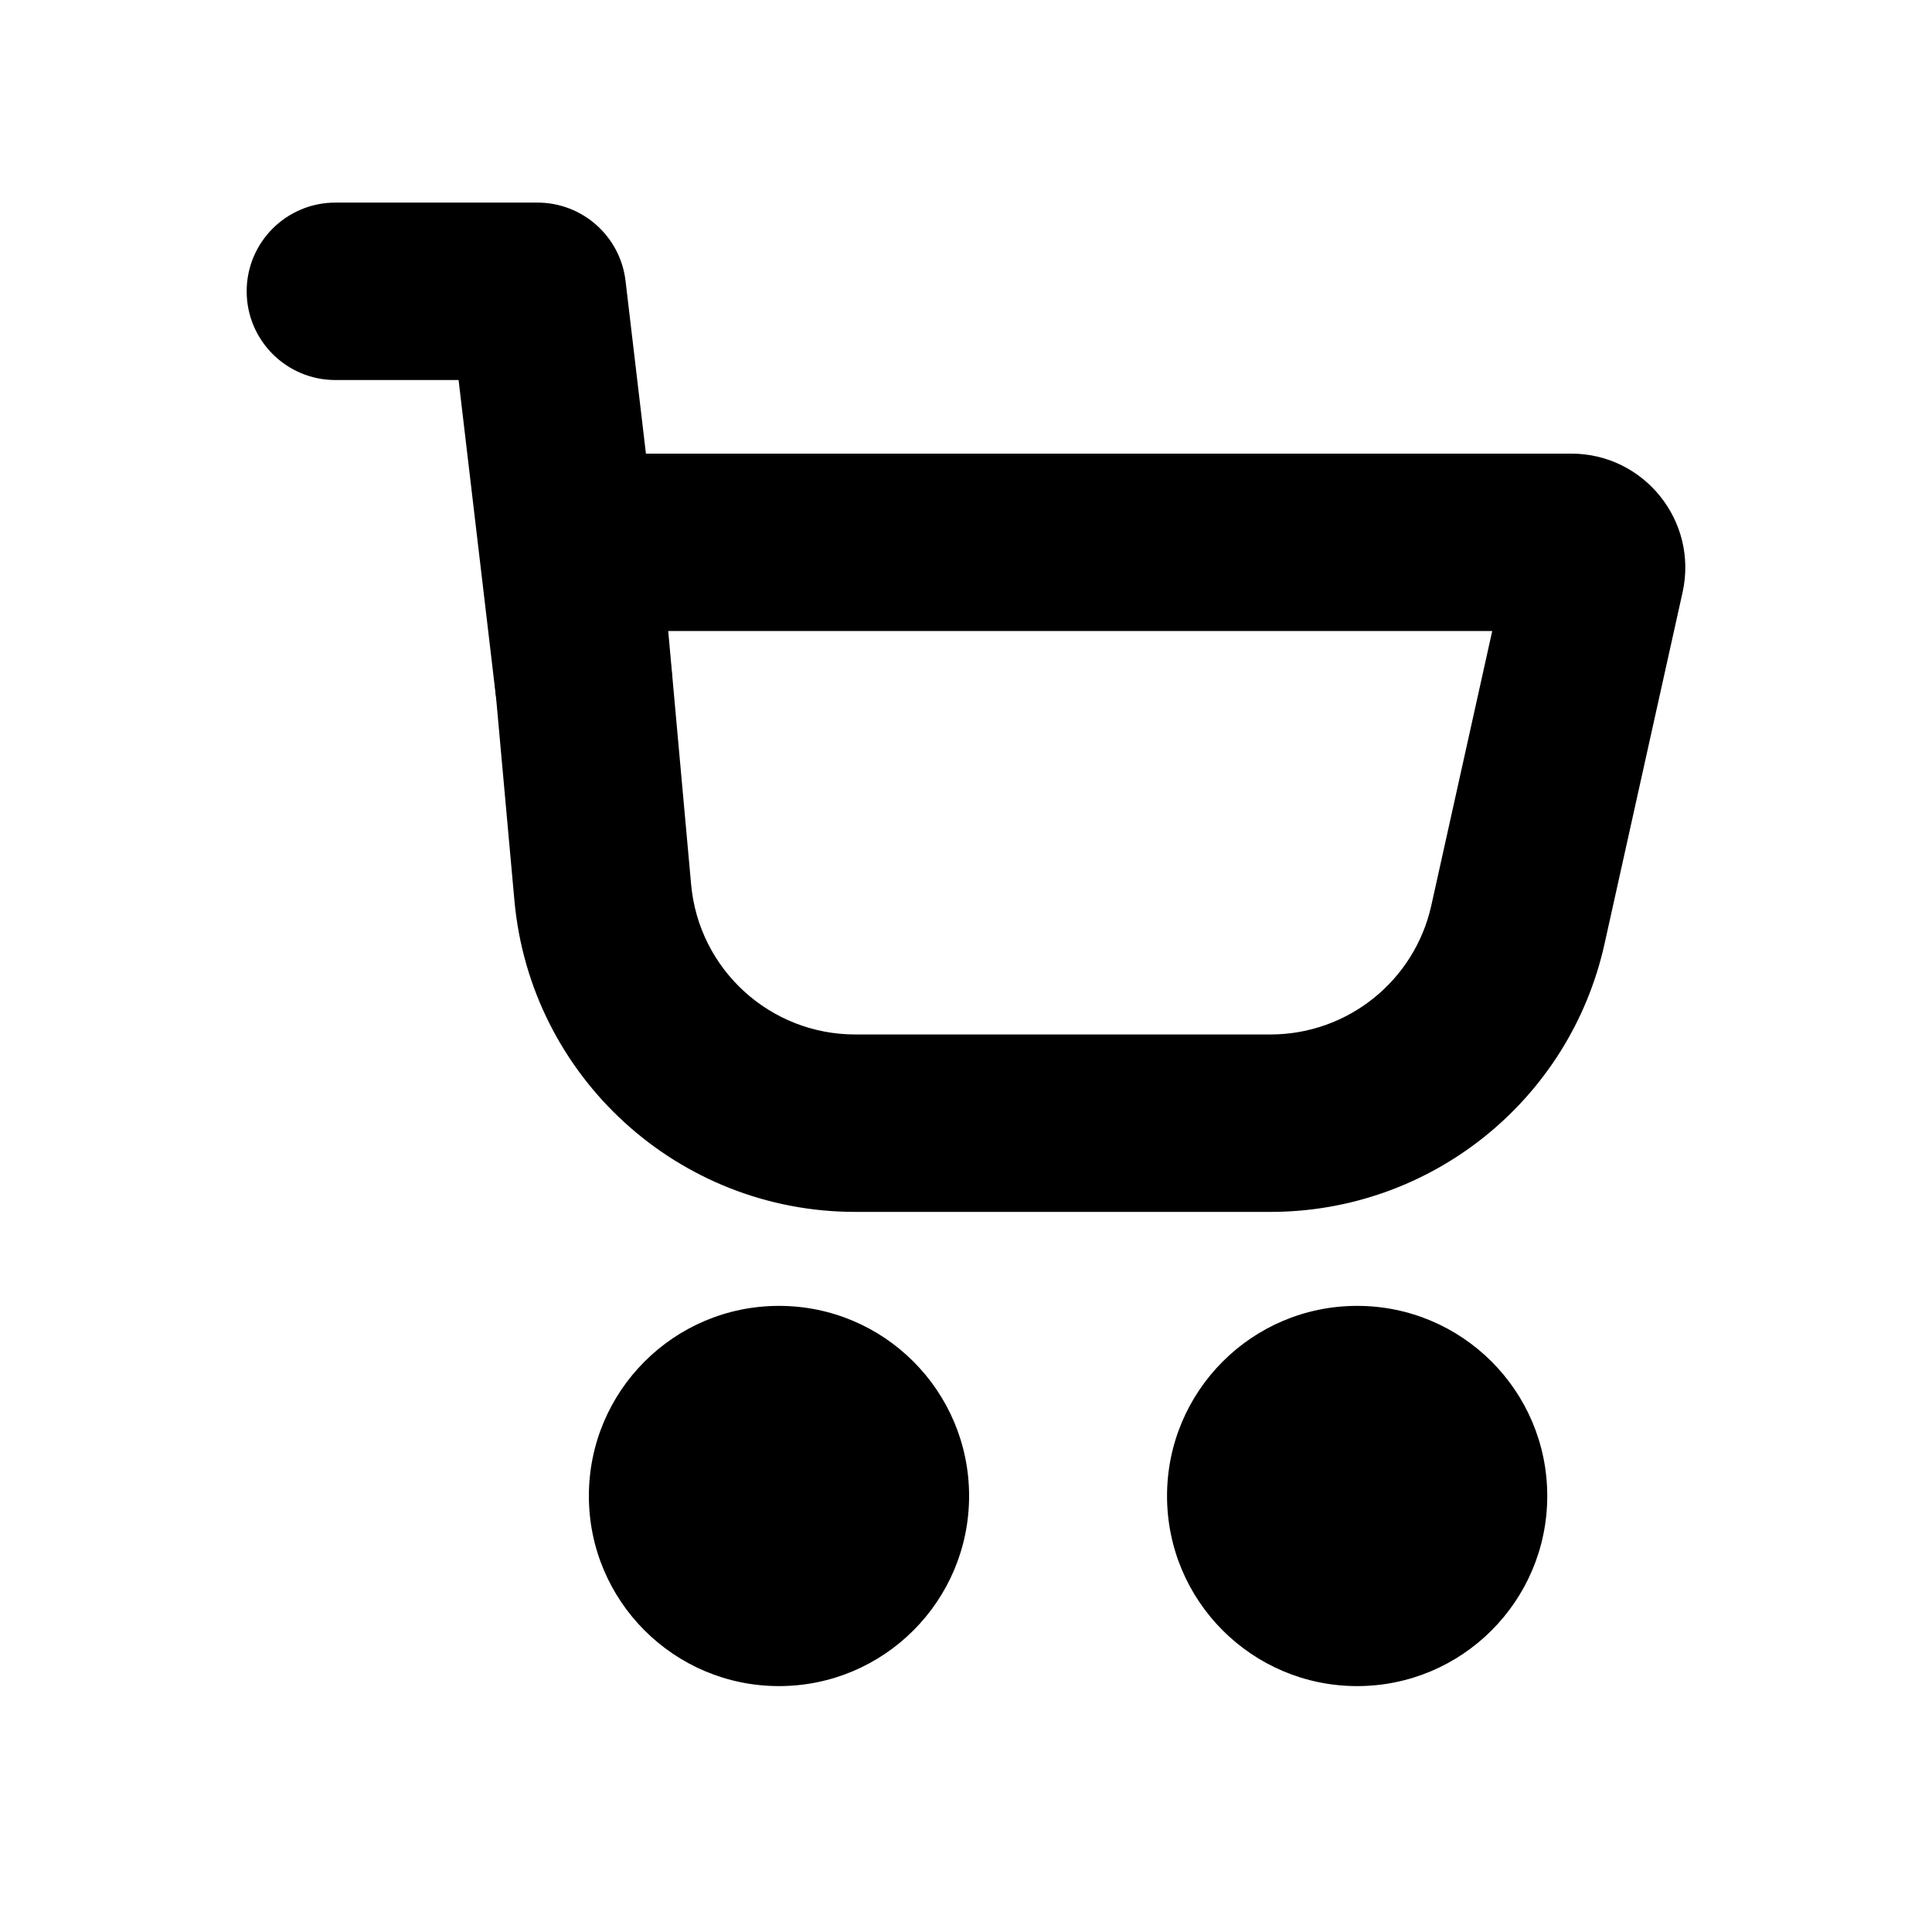 <?xml version="1.0" encoding="UTF-8"?>
<!-- Uploaded to: ICON Repo, www.svgrepo.com, Generator: ICON Repo Mixer Tools -->
<svg fill="#000000" width="800px" height="800px" version="1.1" viewBox="144 144 512 512" xmlns="http://www.w3.org/2000/svg">
 <g>
  <path d="m272.6 297.16c-1.602-17.695 12.336-32.949 30.105-32.949h257.68c19.34 0 33.703 17.902 29.512 36.781l-20.68 93.145c-9.215 41.5-46.02 71.027-88.531 71.027h-110.04c-46.922 0-86.094-35.789-90.32-82.52zm48.484 14.07 6.074 67.18c2.035 22.5 20.895 39.734 43.488 39.734h110.04c20.469 0 38.191-14.219 42.629-34.199l16.141-72.715z" fill-rule="evenodd"/>
  <path d="m209.37 221.2c0-12.984 10.527-23.512 23.512-23.512h53.547c11.918 0 21.953 8.918 23.348 20.758l12.254 103.85c1.523 12.898-7.699 24.586-20.594 26.105-12.895 1.523-24.582-7.699-26.105-20.594l-9.805-83.094h-32.645c-12.984 0-23.512-10.527-23.512-23.512z" fill-rule="evenodd"/>
  <path d="m400.82 540.45c0 27.824-22.555 50.383-50.379 50.383-27.828 0-50.383-22.559-50.383-50.383s22.555-50.379 50.383-50.379c27.824 0 50.379 22.555 50.379 50.379z"/>
  <path d="m554.04 540.45c0 27.824-22.559 50.383-50.379 50.383-27.828 0-50.383-22.559-50.383-50.383s22.555-50.379 50.383-50.379c27.82 0 50.379 22.555 50.379 50.379z"/>
 </g>
</svg>
